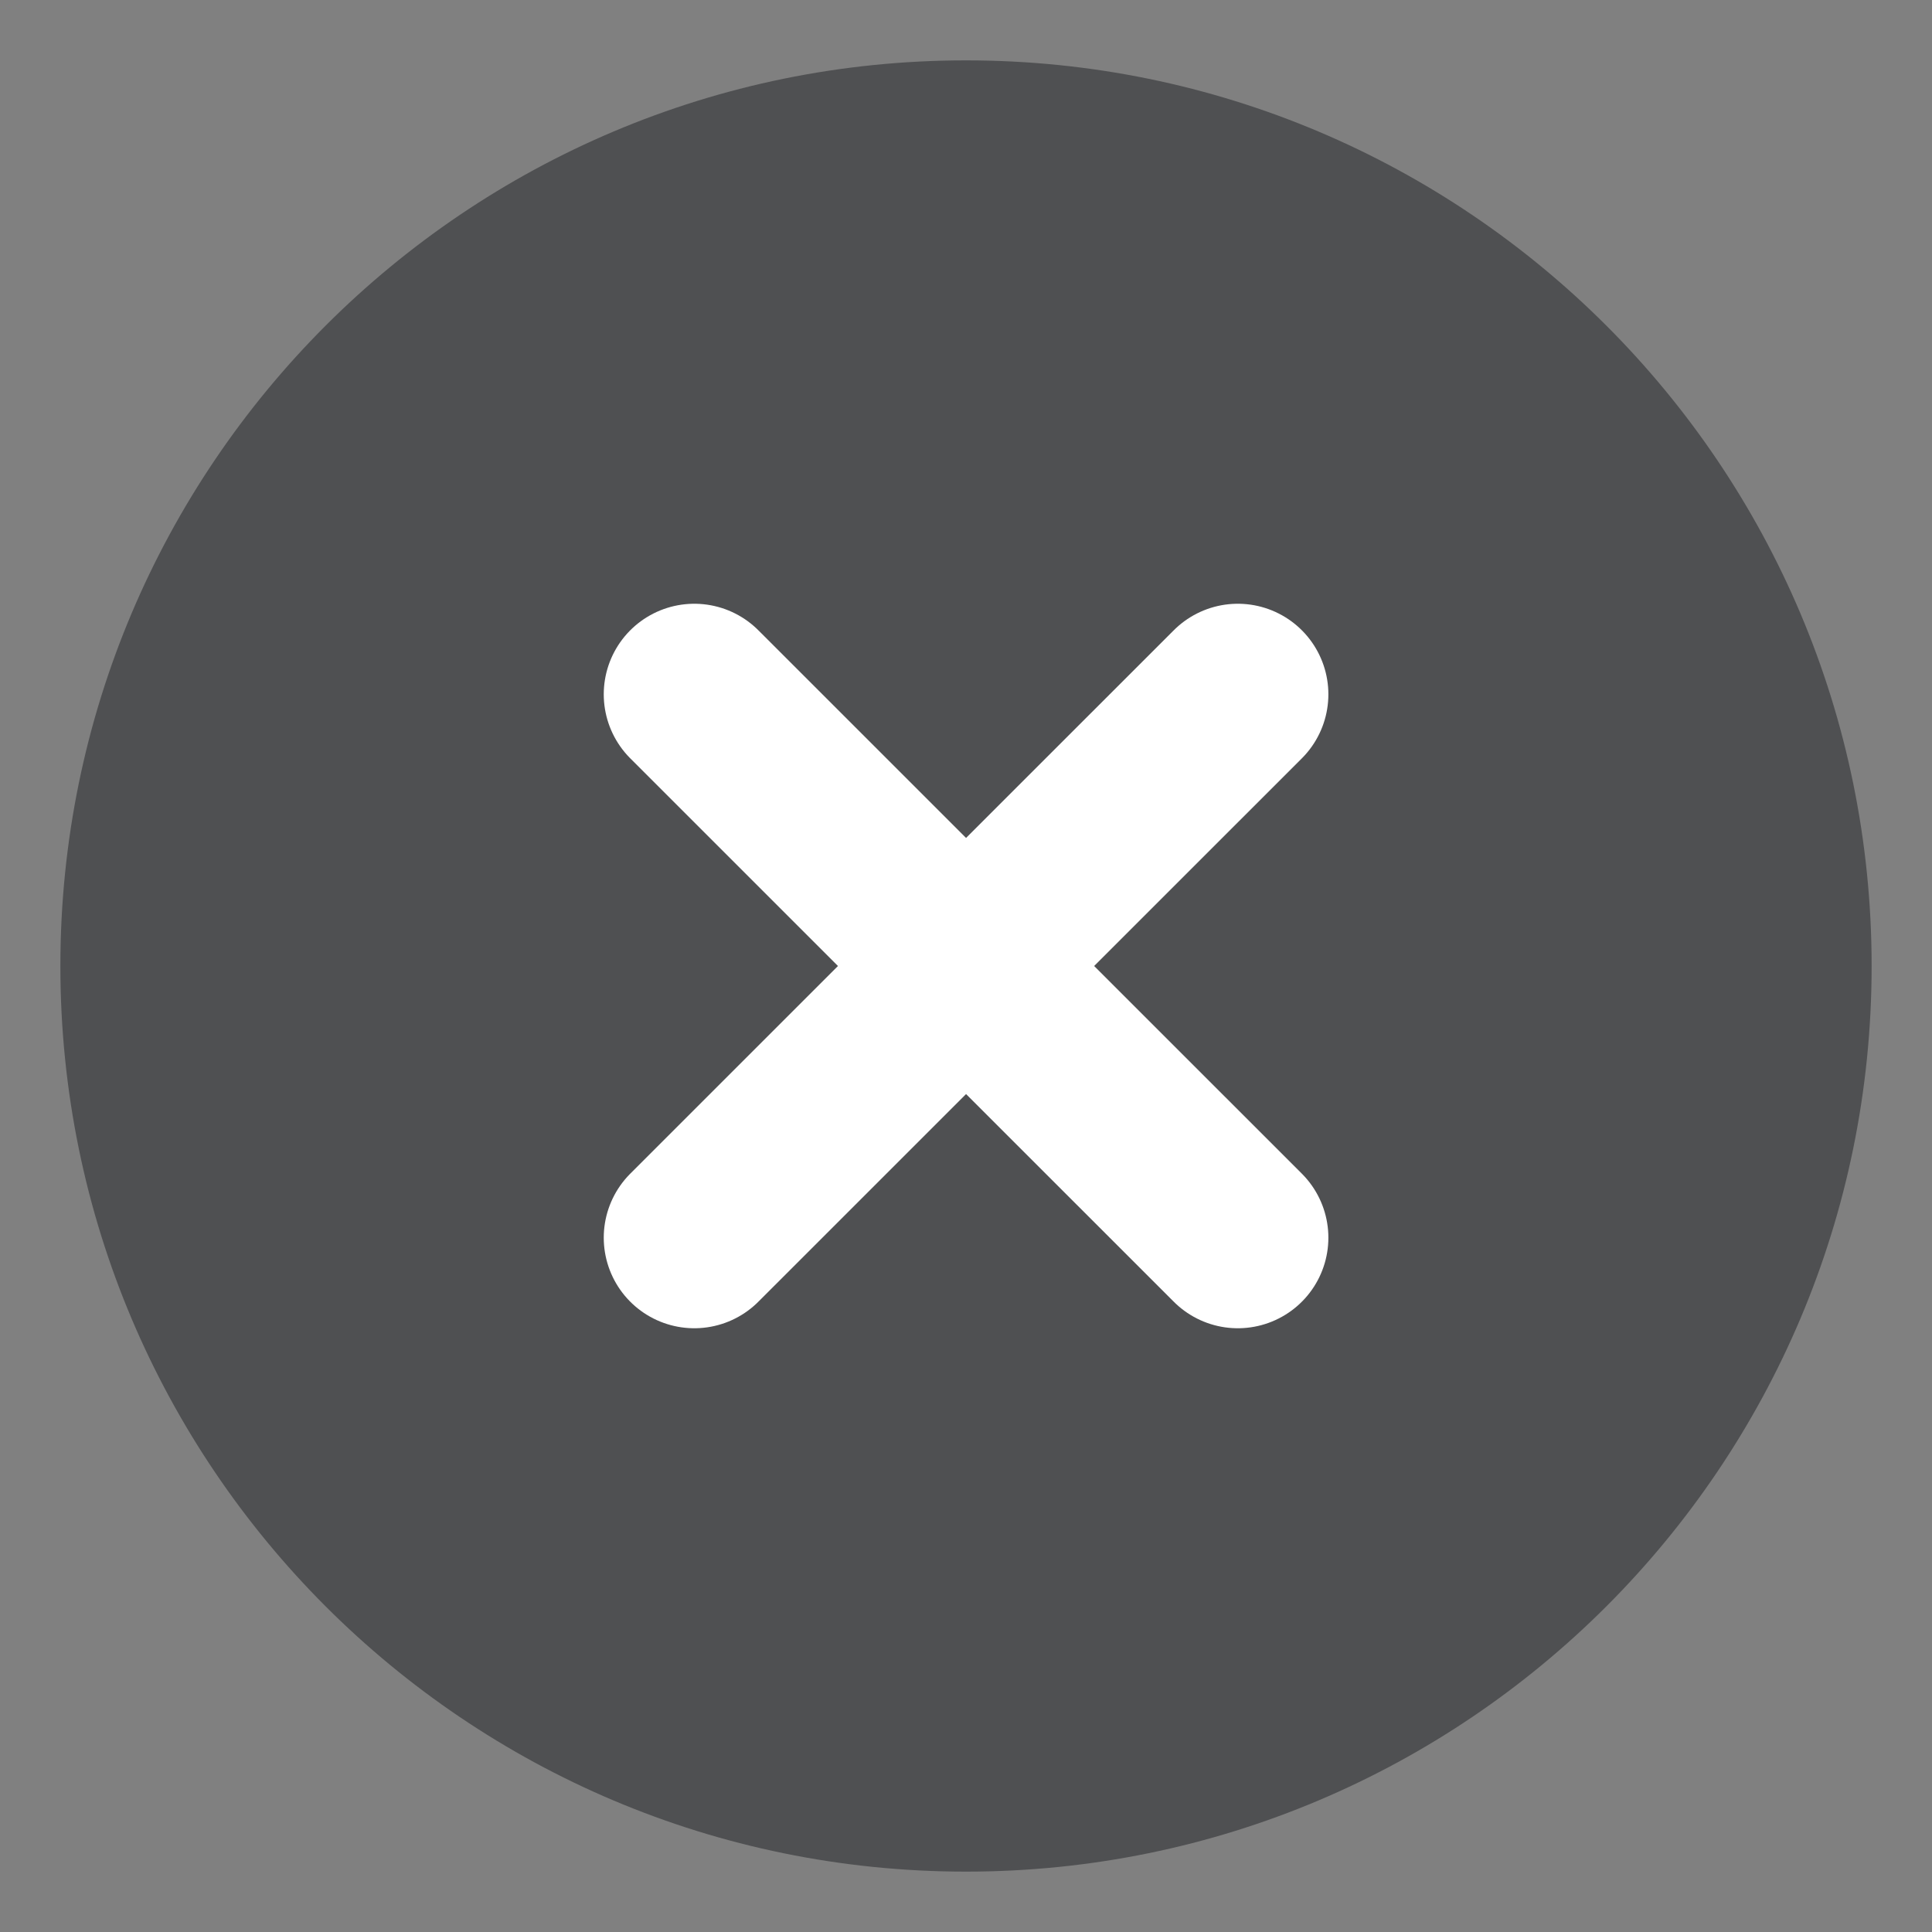 <?xml version="1.0" encoding="utf-8"?>
<svg xmlns="http://www.w3.org/2000/svg" fill="none" height="100%" overflow="visible" preserveAspectRatio="none" style="display: block;" viewBox="0 0 16 16" width="100%">
<rect x="0" y="0" width="16" height="16" fill="#808080" stroke="none"/>
<g clip-path="url(#clip0_0_1674)" id="Frame">
<path d="M8 15.5C12.142 15.5 15.5 12.142 15.5 8C15.5 3.858 12.142 0.5 8 0.5C3.858 0.5 0.5 3.858 0.5 8C0.5 12.142 3.858 15.5 8 15.5Z" fill="#1E2025" fill-opacity="0.5" id="Vector"/>
<path d="M10.251 5.75L5.75 10.25" id="Vector_2" stroke="white" stroke-linecap="round" stroke-linejoin="round" stroke-width="1.5"/>
<path d="M5.75 5.75L10.251 10.25" id="Vector_3" stroke="white" stroke-linecap="round" stroke-linejoin="round" stroke-width="1.5"/>
</g>
<defs>
<clipPath id="clip0_0_1674">
<rect fill="white" height="16" width="16"/>
</clipPath>
</defs>
</svg>